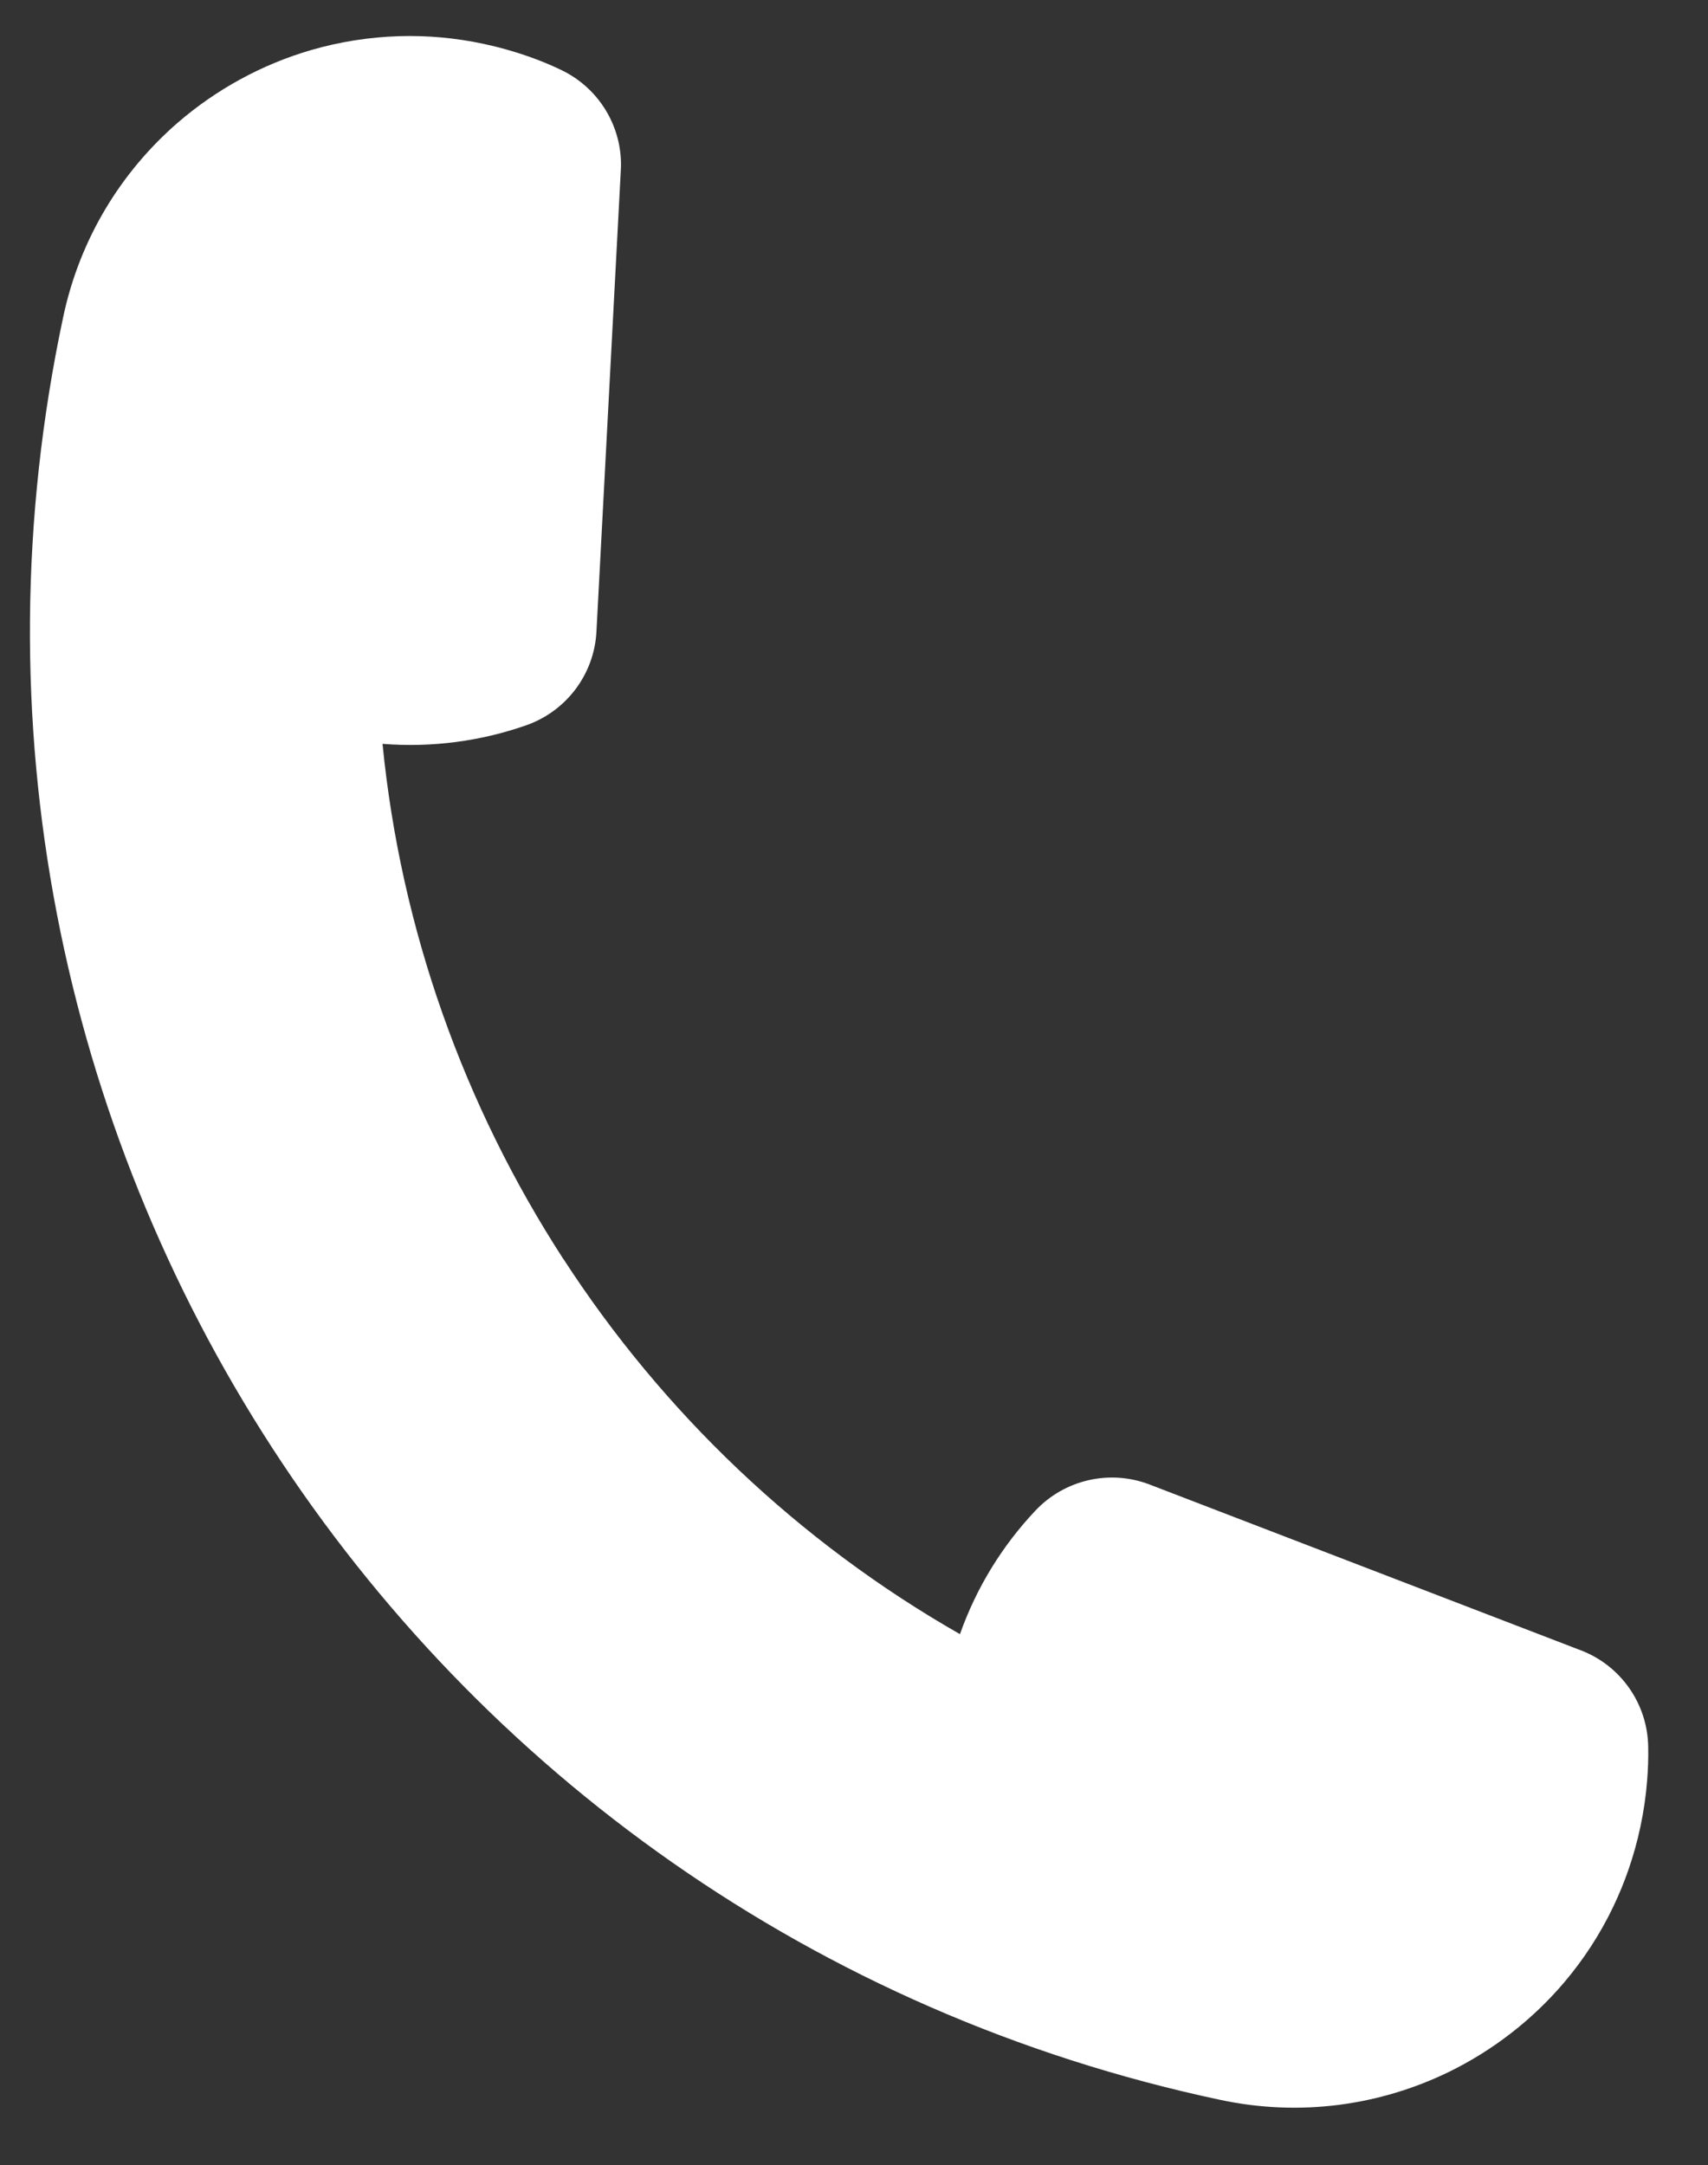 <?xml version="1.0" encoding="UTF-8"?>
<svg id="Layer_1" xmlns="http://www.w3.org/2000/svg" version="1.1" viewBox="0 0 1436.4 1820.4">
  <rect x="0" y="0" width="1436.4" height="1820.4" fill="#333333" stroke="none"/>
  <!-- Generator: Adobe Illustrator 29.6.0, SVG Export Plug-In . SVG Version: 2.1.1 Build 207)  -->
  <defs>
    <style>
      .st0 {
        fill: #fff;
      }
    </style>
  </defs>
  <path class="st0" d="M261.6,42.1c23.8-6.9,48.7-10.9,74.2-11.7,23.3-.7,47.1,1.4,71,6.5,13.1,2.8,25.8,6.4,38,10.7,9.1,3.2,17.9,6.8,26.5,10.9,25,11.7,42.7,34.1,48.7,60.1,1.8,7.9,2.6,16.2,2.1,24.5l-20.5,388c-1.9,35.9-25.4,67-59.4,78.8-37.9,13.2-78.8,18.8-120.5,15.5,15.4,156.2,68.6,304.4,152,433v.2s.2,0,.2,0c83.4,128.6,197.1,237.5,333.4,315.3,14-39.5,35.8-74.5,63.3-103.7,24.6-26.2,62.6-35,96.2-22.1l360.3,138.5,2.4.9c33.6,12.9,56,44.9,56.6,80.9.2,9.5-.1,19-.9,28.6-1,13-2.9,26-5.7,39.1-5.1,23.9-12.9,46.4-23,67.4-11,22.9-24.8,44-40.9,63-26.8,31.6-59.9,57.2-96.8,75.3-57.8,28.2-125.1,38.1-192.8,23.6C343.2,1620.2-92.3,948.9,53.2,266.3c14-65.9,48.9-122,96.1-163h0c32.5-28.1,70.8-49.1,112.3-61.2Z"/>
</svg>